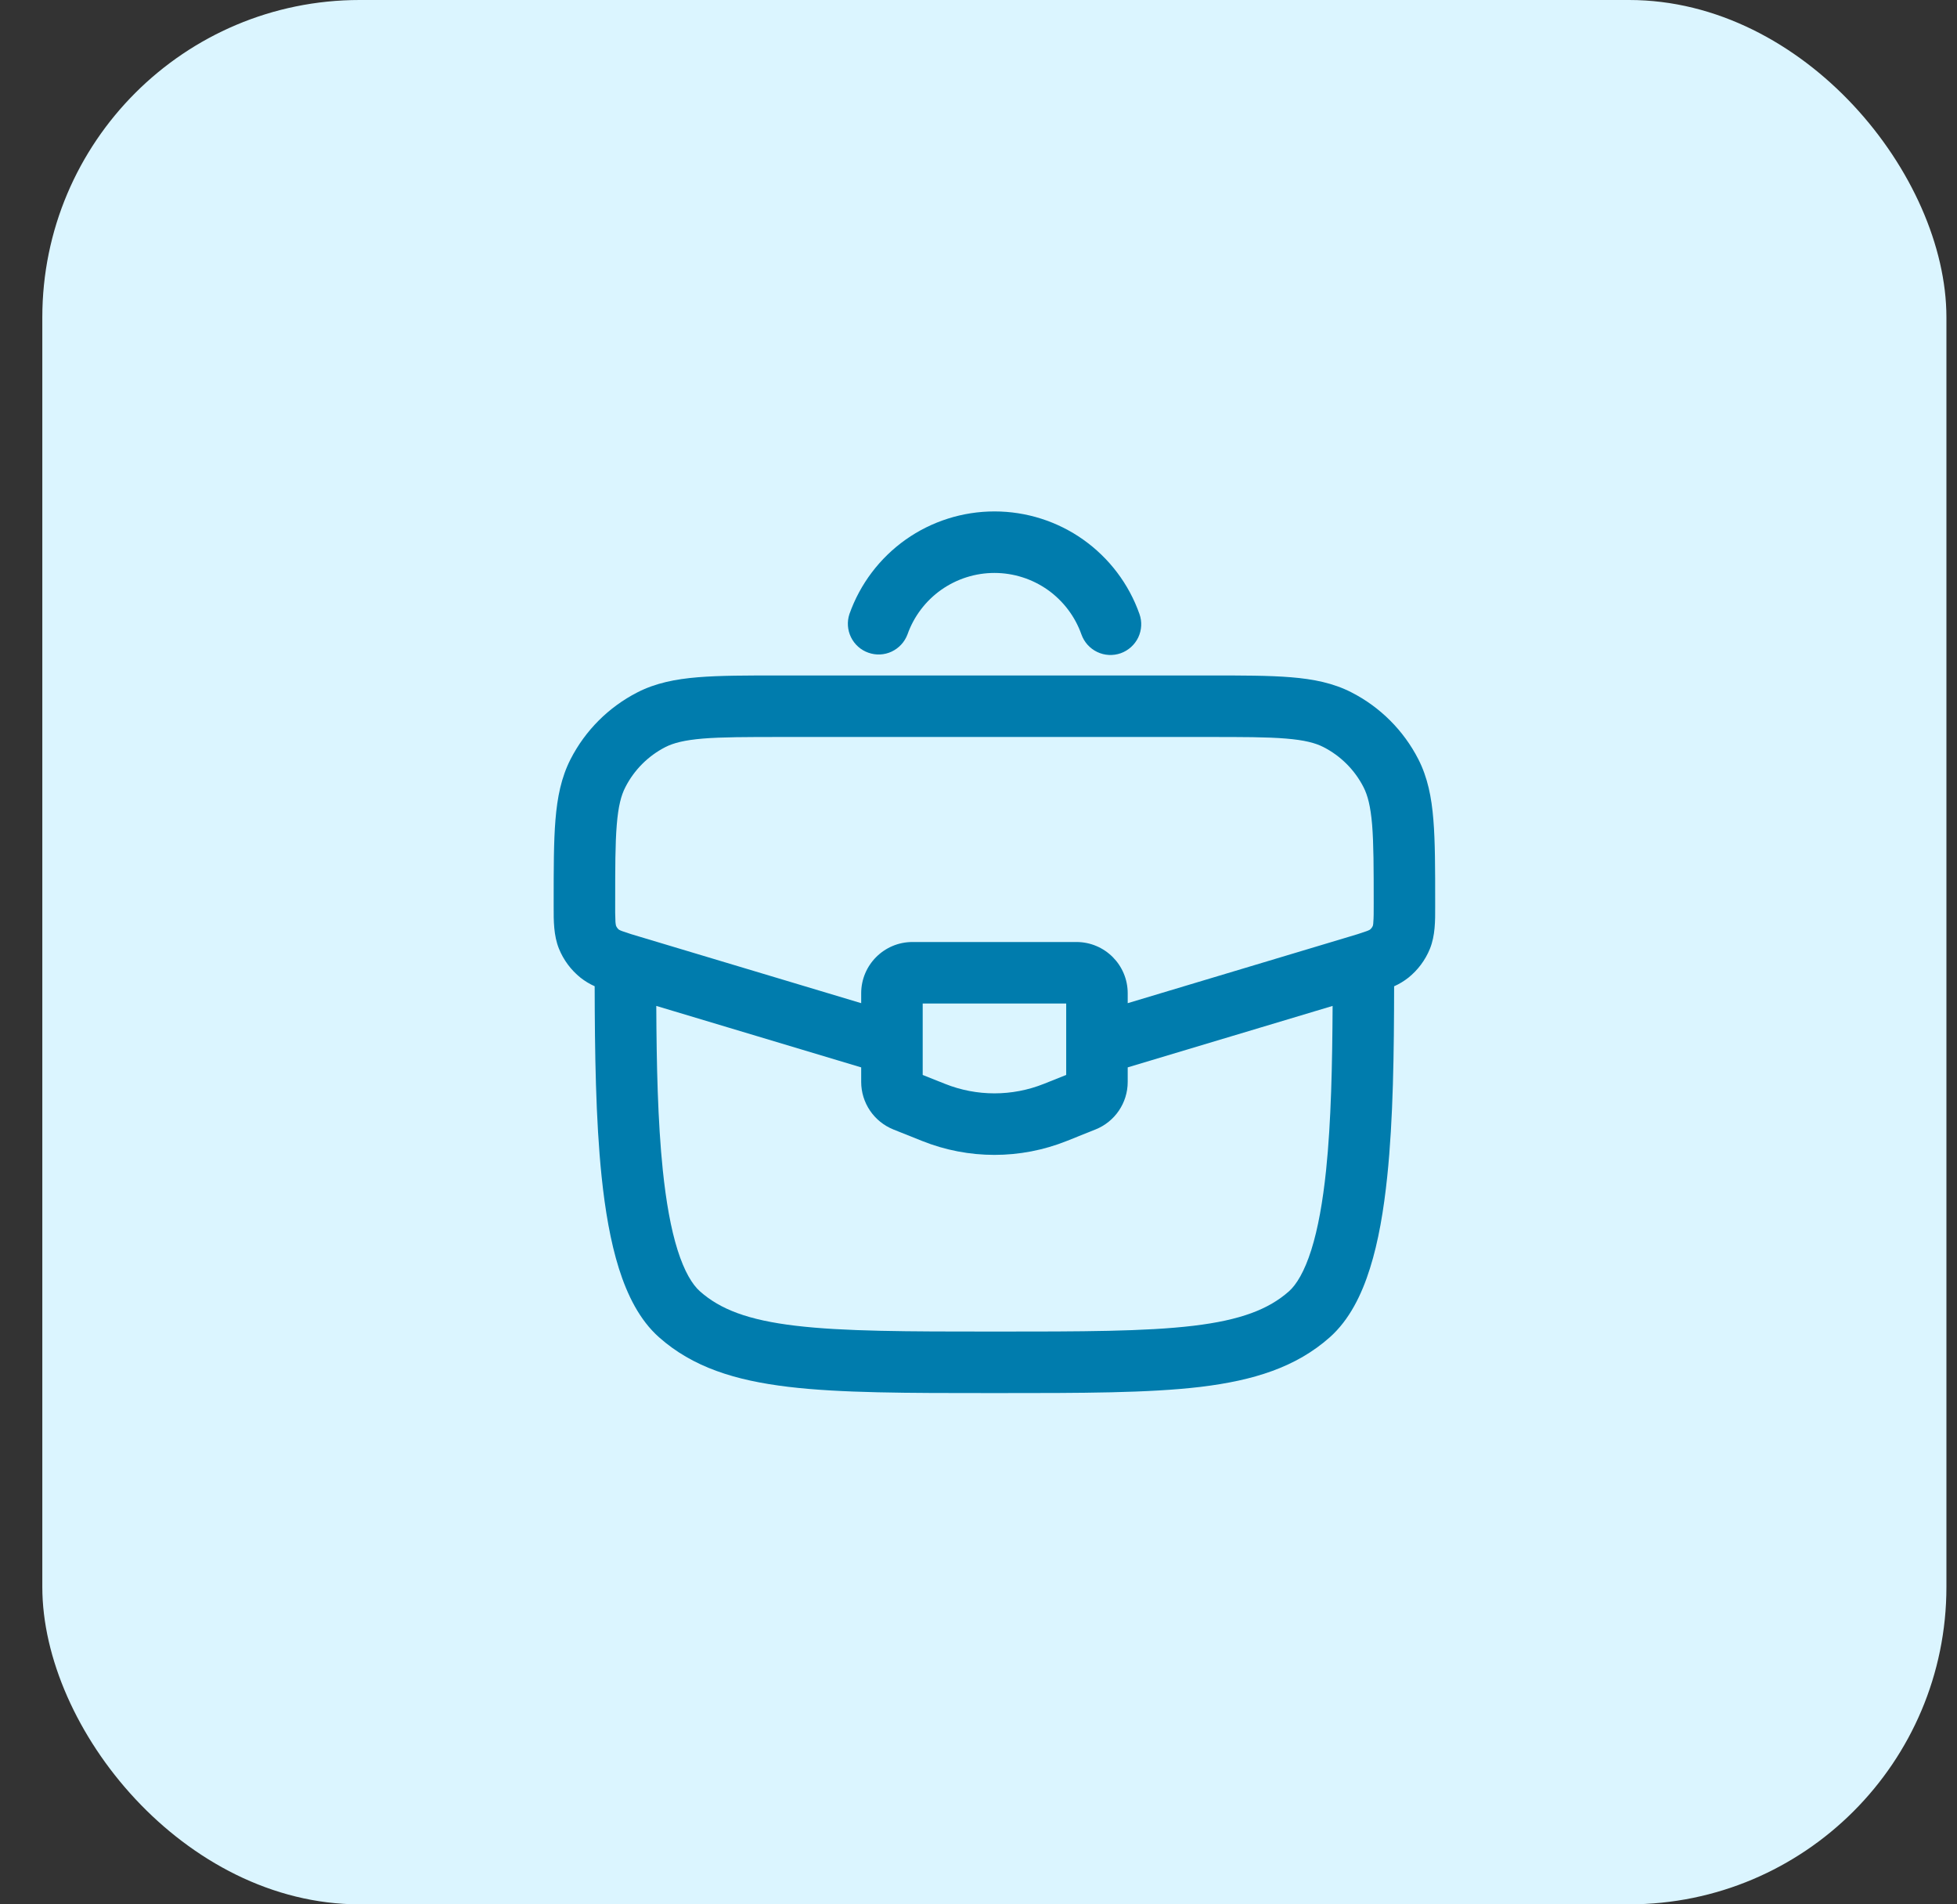 <?xml version="1.0" encoding="UTF-8"?>
<svg xmlns="http://www.w3.org/2000/svg" width="37" height="36" viewBox="0 0 37 36" fill="none">
  <rect x="0" y="0" width="37" height="36" fill="#333333" stroke="none"/>
  <rect x="0.8" width="36" height="36" rx="6" fill="#DBF5FF"></rect>
  <path fill-rule="evenodd" clip-rule="evenodd" d="M14.751 12.769H22.852C23.484 12.769 23.994 12.769 24.407 12.803C24.834 12.838 25.207 12.912 25.552 13.089C26.095 13.367 26.537 13.809 26.815 14.351C26.992 14.697 27.066 15.071 27.1 15.496C27.134 15.909 27.134 16.419 27.134 17.052V17.144C27.135 17.406 27.136 17.685 27.035 17.935C26.948 18.149 26.808 18.337 26.628 18.482C26.545 18.547 26.455 18.602 26.358 18.645C26.356 19.895 26.341 21.157 26.228 22.239C26.162 22.874 26.062 23.47 25.901 23.978C25.744 24.479 25.511 24.952 25.142 25.28C24.504 25.847 23.7 26.097 22.698 26.218C21.714 26.335 20.452 26.335 18.841 26.335H18.762C17.151 26.335 15.889 26.335 14.905 26.217C13.902 26.097 13.098 25.847 12.46 25.28C12.091 24.953 11.859 24.479 11.701 23.979C11.541 23.47 11.44 22.874 11.374 22.239C11.262 21.157 11.246 19.895 11.243 18.644C11.148 18.602 11.058 18.547 10.975 18.482C10.795 18.337 10.655 18.149 10.568 17.935C10.467 17.685 10.467 17.406 10.468 17.144V17.052C10.468 16.419 10.468 15.909 10.502 15.496C10.537 15.07 10.611 14.697 10.788 14.351C11.066 13.808 11.508 13.367 12.05 13.089C12.395 12.912 12.769 12.838 13.195 12.803C13.608 12.769 14.119 12.769 14.751 12.769ZM12.408 19.016C12.413 20.13 12.436 21.2 12.531 22.119C12.593 22.716 12.683 23.225 12.81 23.629C12.94 24.04 13.09 24.284 13.233 24.411C13.616 24.752 14.146 24.956 15.043 25.062C15.95 25.17 17.142 25.172 18.801 25.172C20.46 25.172 21.652 25.171 22.56 25.063C23.457 24.956 23.986 24.751 24.37 24.411C24.512 24.284 24.662 24.04 24.792 23.629C24.919 23.226 25.01 22.716 25.072 22.119C25.167 21.2 25.189 20.129 25.195 19.016L21.321 20.178V20.453C21.321 20.848 21.08 21.205 20.711 21.352L20.169 21.569C19.291 21.92 18.312 21.92 17.434 21.569L16.891 21.352C16.712 21.28 16.558 21.156 16.449 20.996C16.34 20.835 16.282 20.646 16.282 20.453V20.178L12.408 19.016ZM16.282 18.964L12.102 17.71C11.989 17.678 11.878 17.643 11.768 17.604C11.745 17.596 11.723 17.587 11.702 17.575C11.677 17.555 11.658 17.528 11.646 17.498C11.641 17.475 11.638 17.452 11.636 17.428C11.631 17.311 11.629 17.194 11.631 17.078C11.631 16.414 11.631 15.951 11.661 15.591C11.69 15.237 11.744 15.035 11.823 14.882C11.989 14.556 12.254 14.29 12.58 14.123C12.734 14.045 12.937 13.992 13.29 13.962C13.65 13.933 14.112 13.932 14.777 13.932H22.826C23.49 13.932 23.952 13.932 24.313 13.962C24.666 13.991 24.869 14.045 25.022 14.123C25.348 14.29 25.613 14.555 25.78 14.882C25.858 15.035 25.912 15.238 25.942 15.591C25.971 15.951 25.972 16.414 25.972 17.078C25.972 17.252 25.972 17.353 25.965 17.428C25.965 17.452 25.962 17.475 25.957 17.498C25.945 17.529 25.925 17.555 25.9 17.575C25.879 17.587 25.857 17.596 25.834 17.604C25.724 17.643 25.613 17.678 25.501 17.71L21.321 18.964V18.777C21.321 18.242 20.887 17.808 20.352 17.808H17.251C16.716 17.808 16.282 18.242 16.282 18.777V18.964ZM17.445 18.971V20.321L17.866 20.489C18.466 20.729 19.136 20.729 19.737 20.489L20.158 20.321V18.971H17.445ZM18.801 10.831C18.441 10.831 18.089 10.943 17.794 11.151C17.5 11.359 17.277 11.654 17.157 11.994C17.103 12.137 16.996 12.253 16.858 12.318C16.72 12.383 16.562 12.39 16.418 12.339C16.274 12.289 16.156 12.183 16.089 12.046C16.022 11.909 16.012 11.751 16.06 11.607C16.261 11.04 16.632 10.549 17.123 10.201C17.614 9.854 18.201 9.668 18.802 9.668C19.403 9.668 19.99 9.854 20.48 10.201C20.971 10.549 21.343 11.04 21.543 11.607C21.595 11.752 21.586 11.912 21.52 12.051C21.453 12.19 21.334 12.297 21.189 12.349C21.043 12.4 20.883 12.392 20.744 12.325C20.605 12.259 20.498 12.139 20.446 11.994C20.326 11.654 20.103 11.36 19.809 11.151C19.514 10.943 19.162 10.831 18.801 10.831Z" fill="#007CAD"></path>
</svg>
